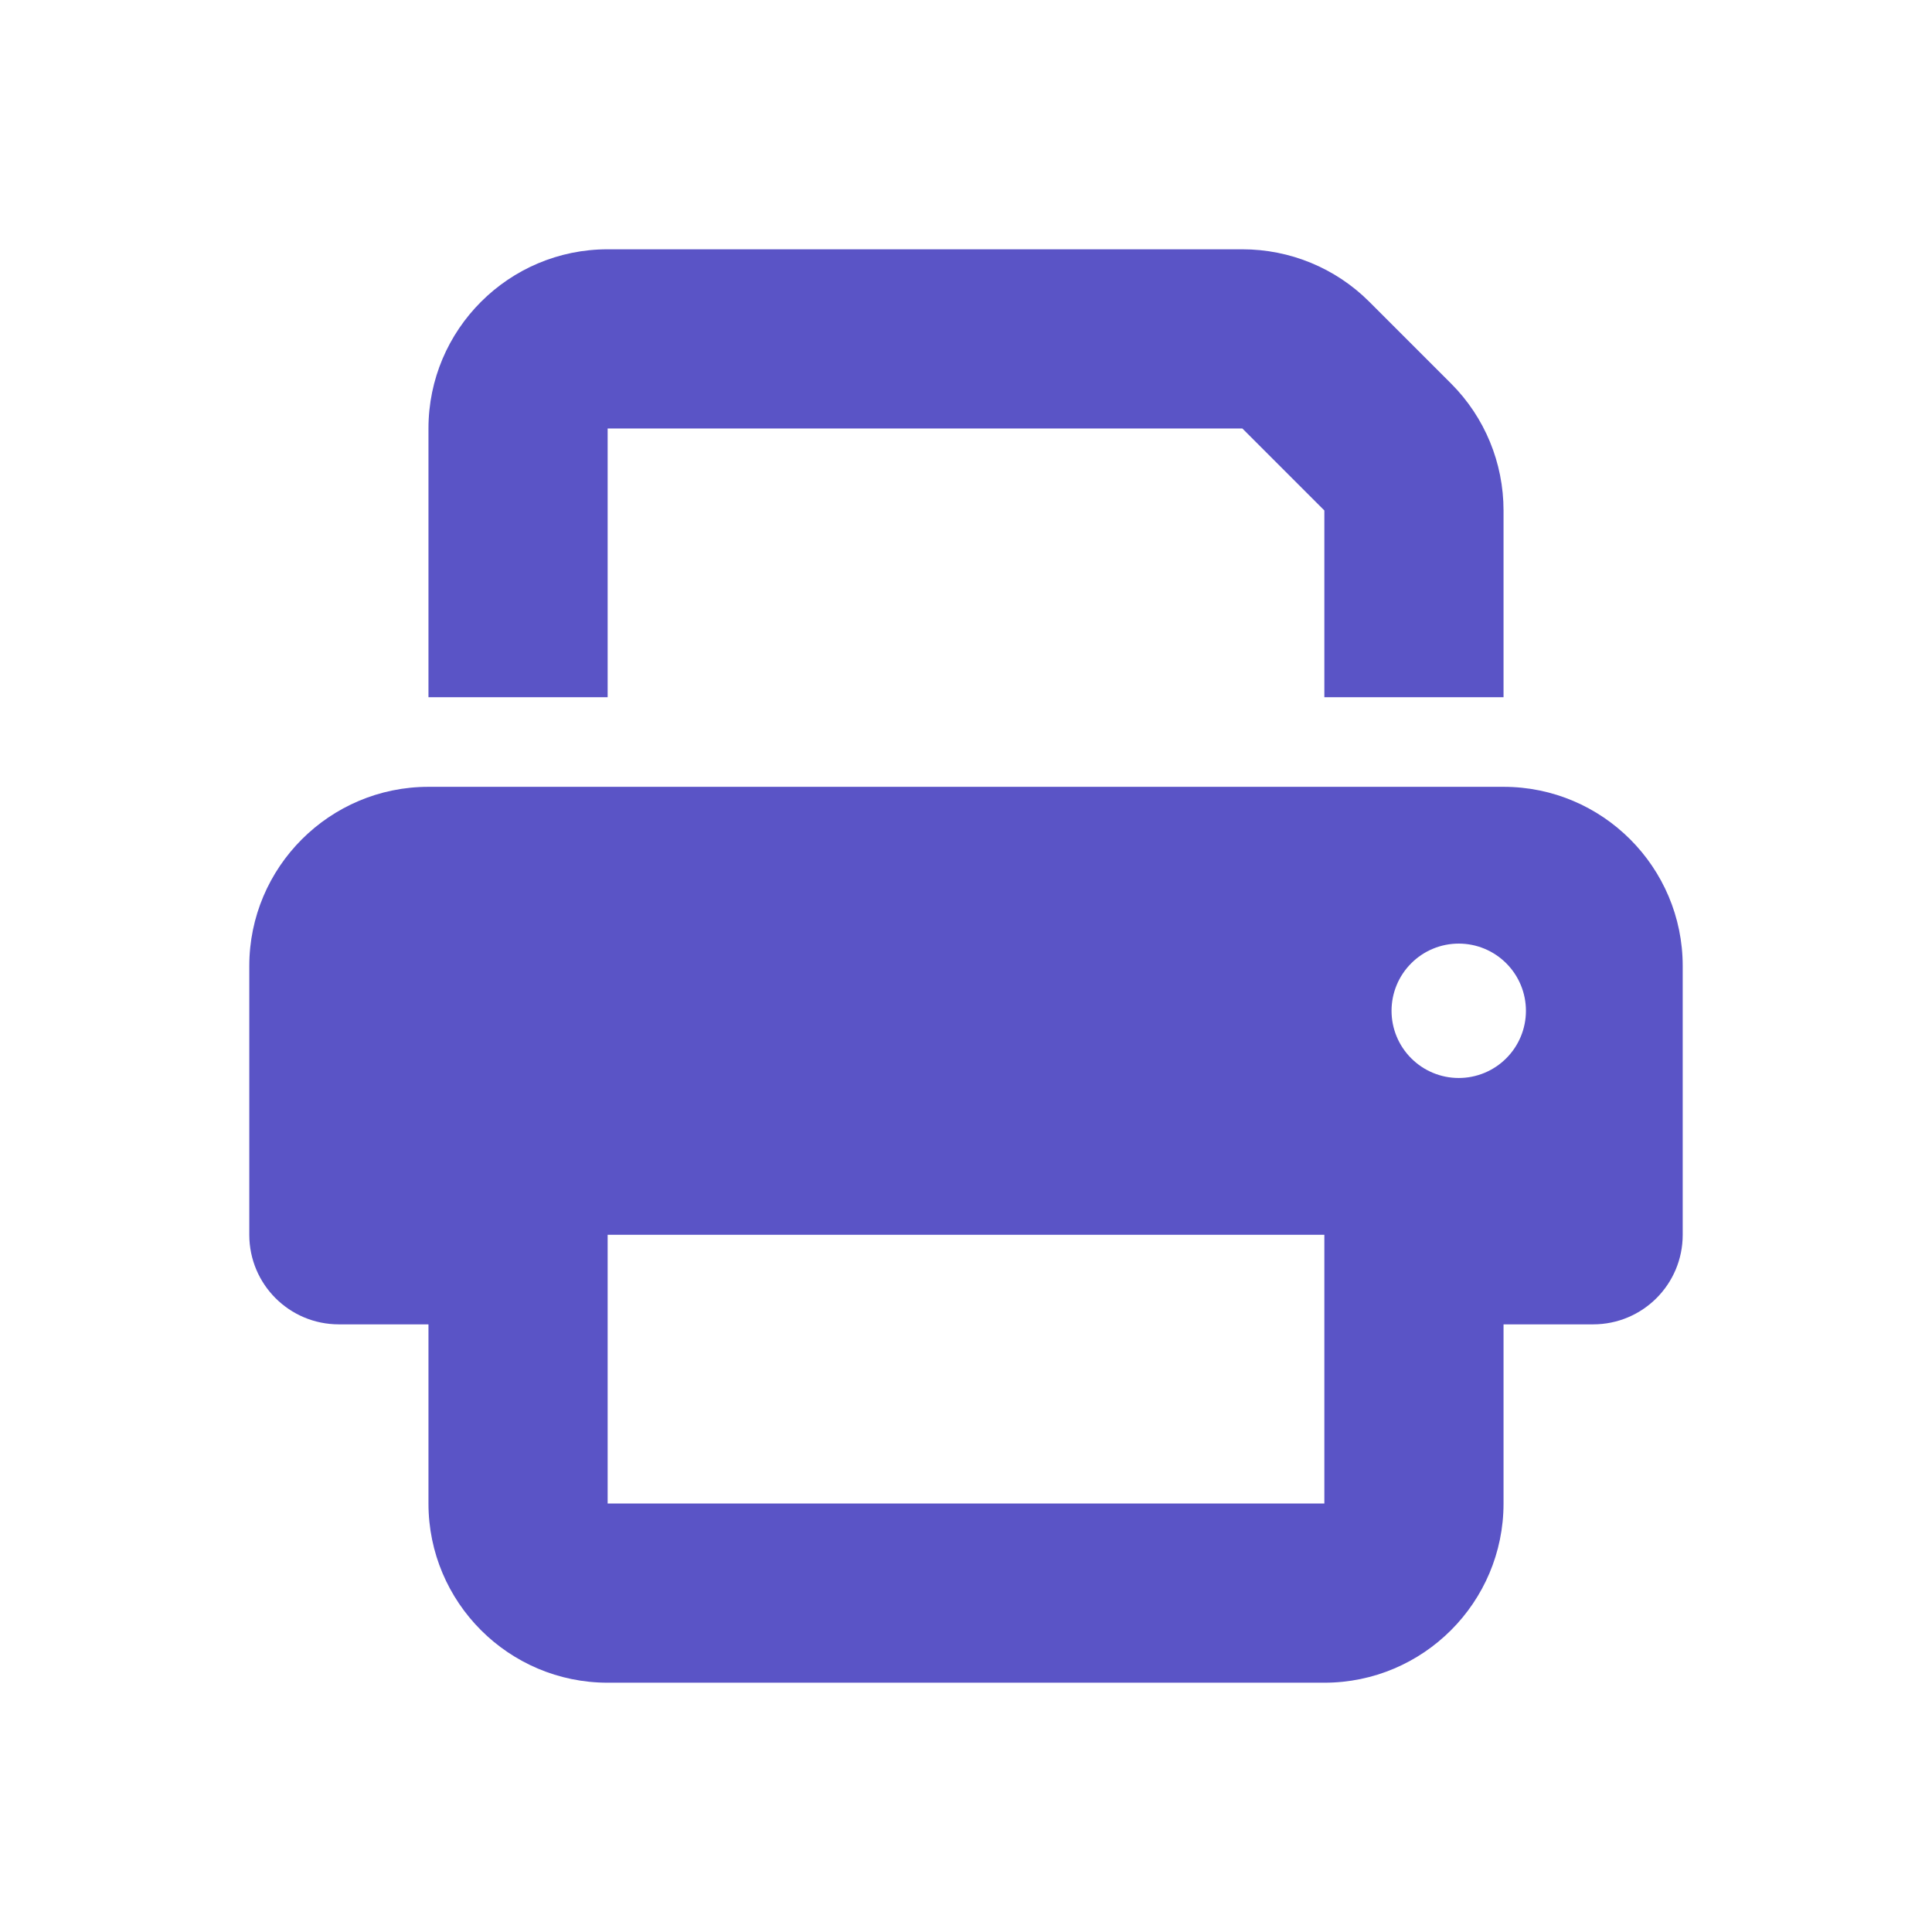 <svg width="62" height="62" viewBox="0 0 62 62" fill="none" xmlns="http://www.w3.org/2000/svg">
<path d="M19.5 8C16.328 8 13.75 10.579 13.75 13.75V22.375H19.5V13.75H39.868L42.5 16.382V22.375H48.25V16.382C48.25 14.855 47.648 13.391 46.57 12.312L43.938 9.68C42.859 8.602 41.395 8 39.868 8H19.5ZM42.5 39.625V42.5V48.25H19.5V42.5V41.062V39.625H42.5ZM48.25 42.5H51.125C52.715 42.5 54 41.215 54 39.625V31C54 27.828 51.422 25.25 48.25 25.25H13.75C10.579 25.25 8 27.828 8 31V39.625C8 41.215 9.285 42.5 10.875 42.5H13.75V48.25C13.75 51.422 16.328 54 19.5 54H42.5C45.672 54 48.25 51.422 48.25 48.25V42.5ZM46.812 30.281C47.384 30.281 47.933 30.508 48.337 30.913C48.742 31.317 48.969 31.866 48.969 32.438C48.969 33.009 48.742 33.558 48.337 33.962C47.933 34.367 47.384 34.594 46.812 34.594C46.241 34.594 45.692 34.367 45.288 33.962C44.883 33.558 44.656 33.009 44.656 32.438C44.656 31.866 44.883 31.317 45.288 30.913C45.692 30.508 46.241 30.281 46.812 30.281Z" fill="#5A54C6"/>
</svg>
